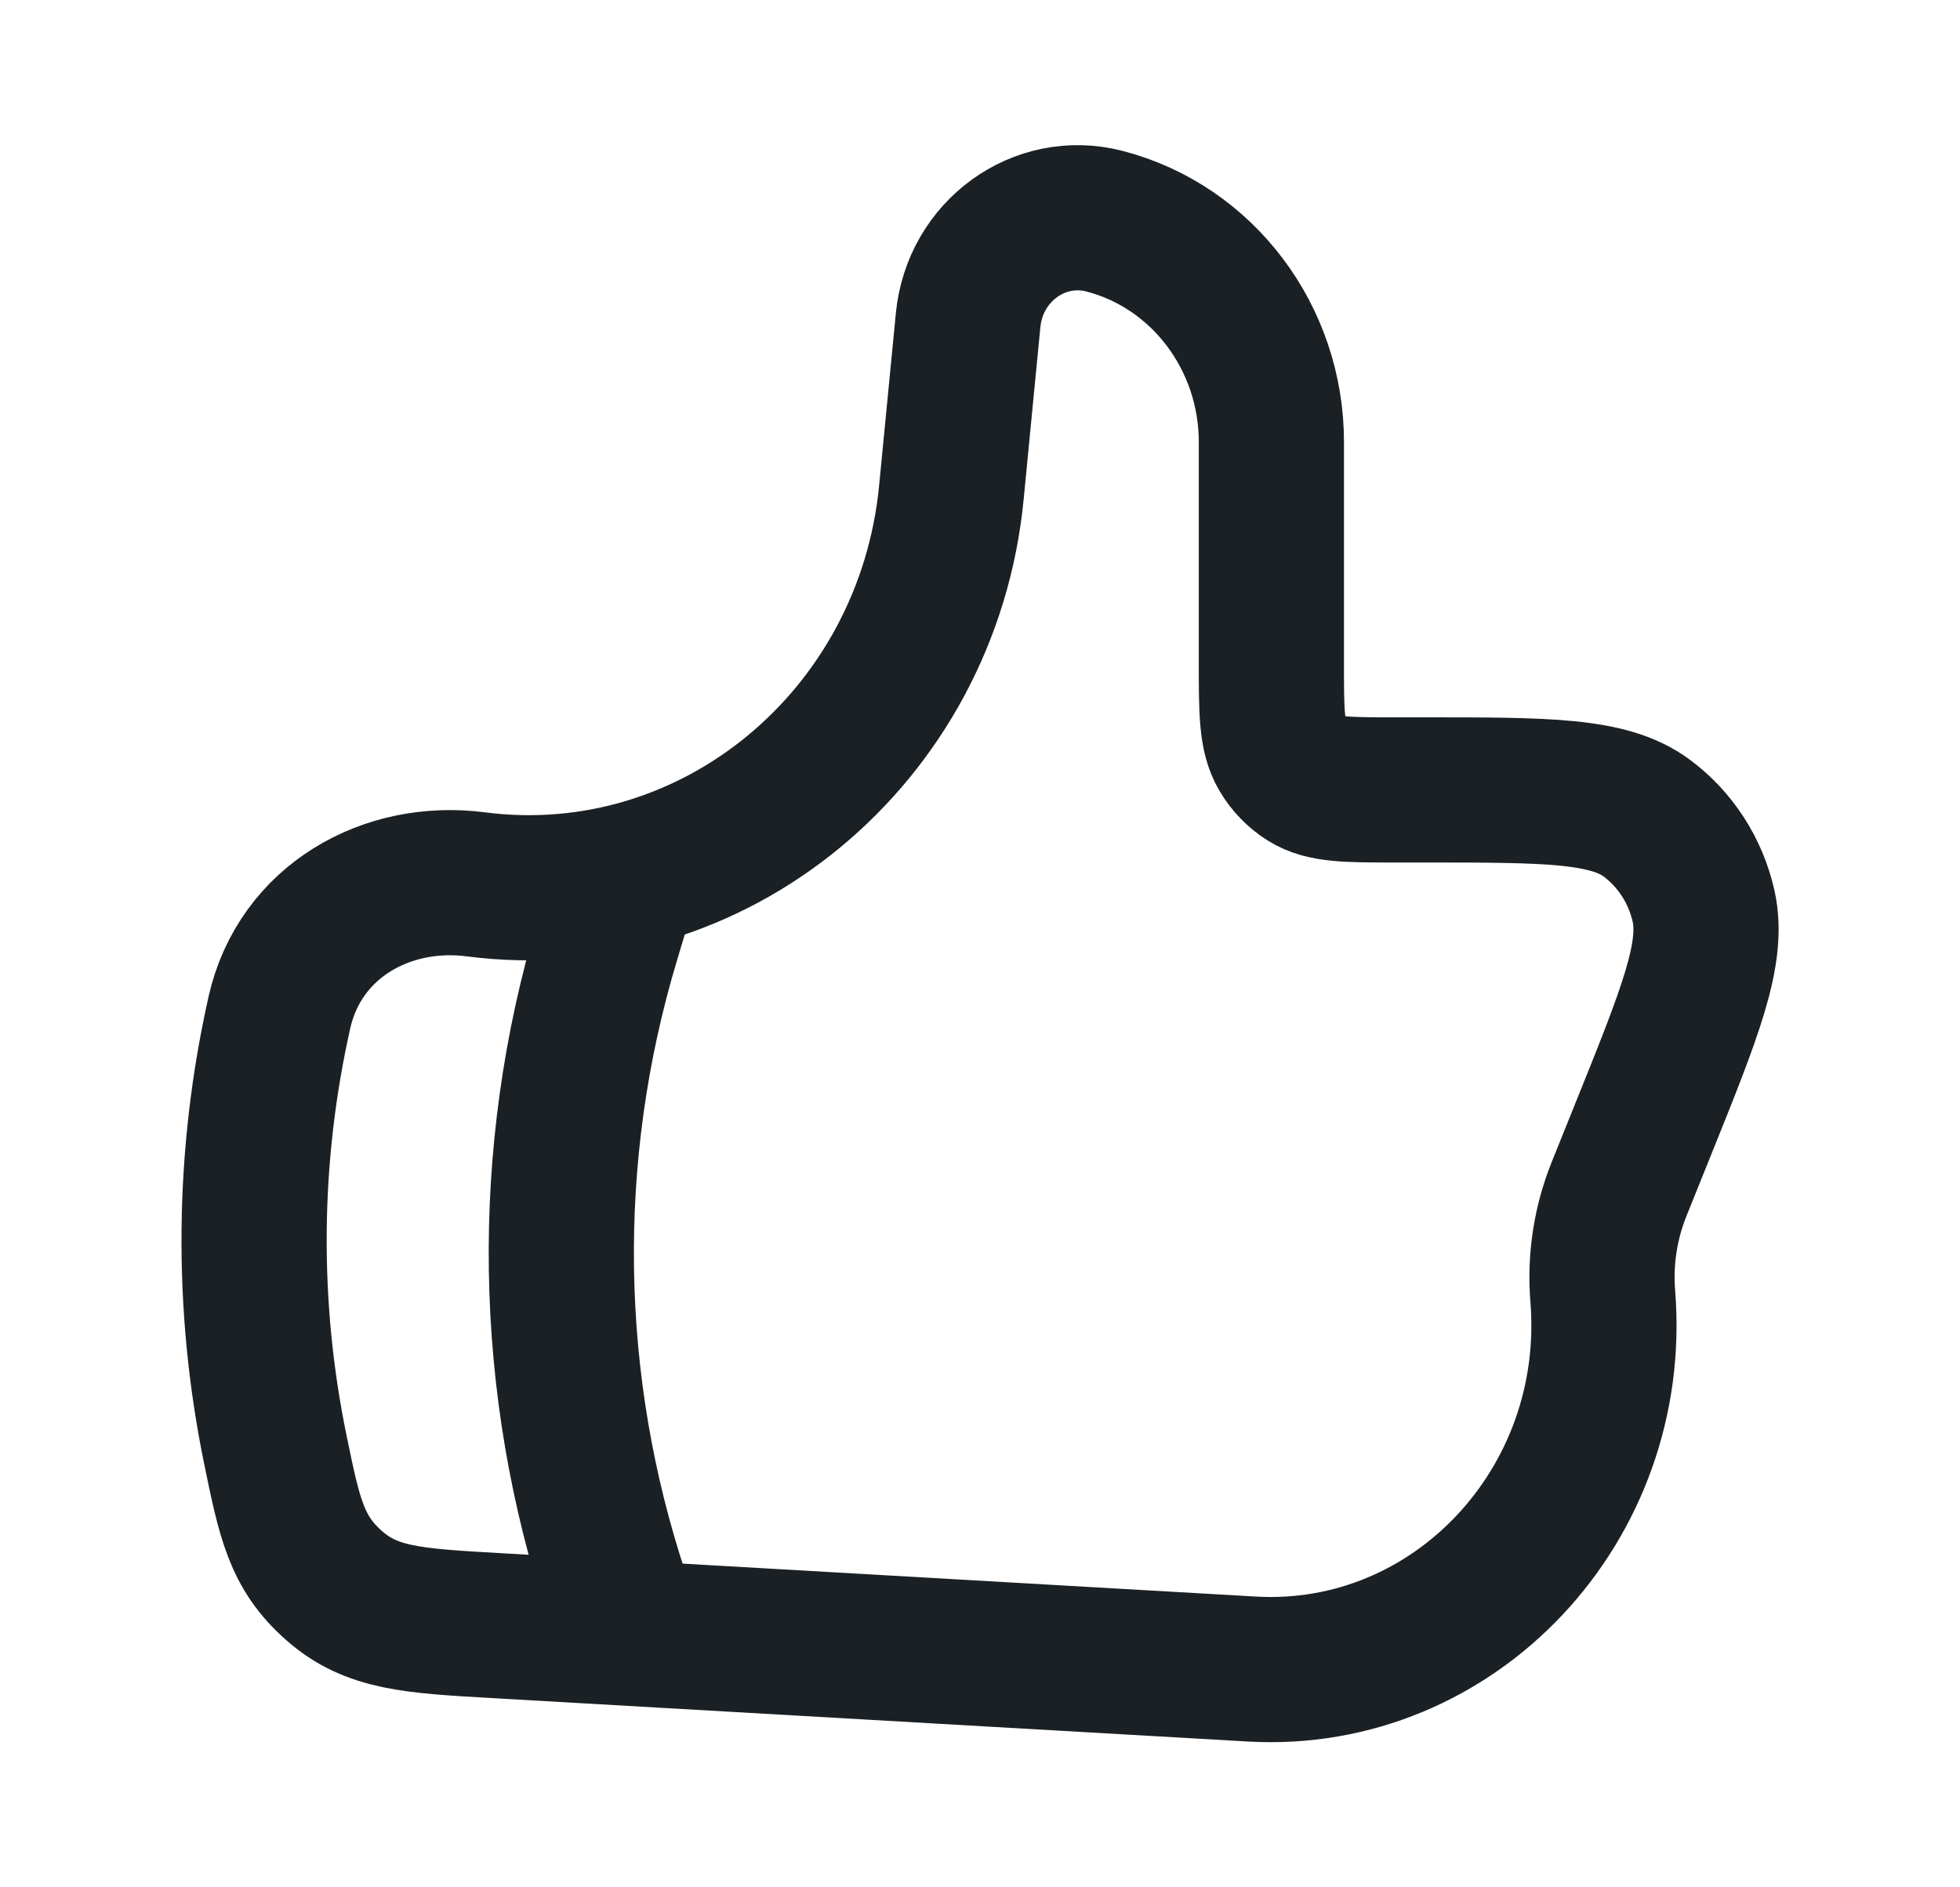 <svg width="27" height="26" viewBox="0 0 27 26" fill="none" xmlns="http://www.w3.org/2000/svg">
<path d="M13.106 6.782L13.336 4.413C13.427 3.461 14.316 2.815 15.214 3.047C16.565 3.397 17.514 4.652 17.514 6.091V9.126C17.514 9.801 17.514 10.139 17.66 10.386C17.743 10.527 17.857 10.646 17.993 10.731C18.233 10.882 18.56 10.882 19.213 10.882H19.609C21.312 10.882 22.163 10.882 22.687 11.272C23.08 11.565 23.357 11.994 23.467 12.48C23.613 13.13 23.286 13.943 22.631 15.567L22.305 16.377C22.116 16.846 22.038 17.353 22.079 17.857C22.311 20.731 20.032 23.152 17.246 22.993L6.822 22.394C5.683 22.329 5.114 22.296 4.6 21.841C4.085 21.386 3.988 20.917 3.795 19.98C3.384 17.987 3.403 15.929 3.85 13.943C4.133 12.695 5.325 12.023 6.556 12.183C9.82 12.603 12.779 10.163 13.106 6.782Z" stroke="#1A2024" stroke-width="2" stroke-linecap="round" stroke-linejoin="round"/>
<path d="M8.501 12.5L8.364 12.957C7.477 15.914 7.525 19.072 8.501 22" stroke="#1A2024" stroke-width="2" stroke-linecap="round" stroke-linejoin="round"/>
</svg>
